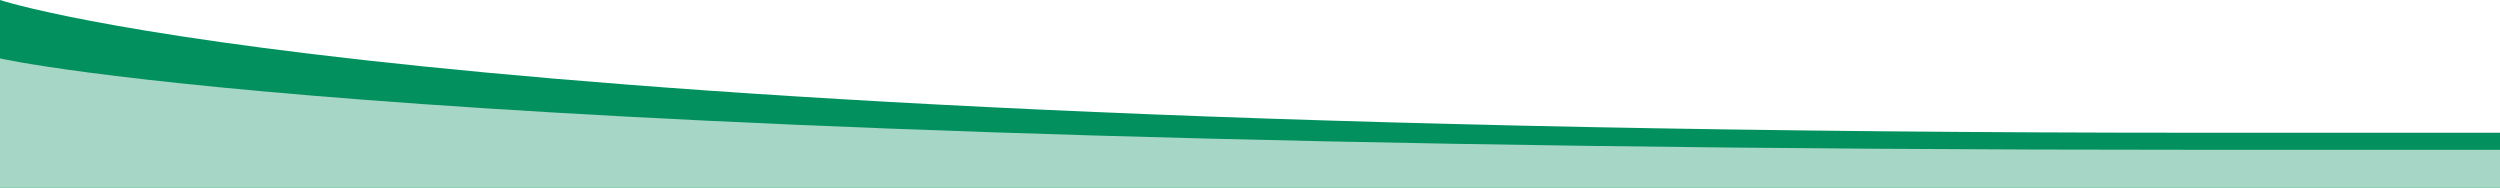 <svg width="1280" height="96" viewBox="0 0 1280 96" fill="none" xmlns="http://www.w3.org/2000/svg">
<g clip-path="url(#clip0_205_135)">
<path d="M0 0V96H1280V67.965H1126.9C201.697 67.965 0 0 0 0Z" fill="#02905F"/>
</g>
<g clip-path="url(#clip1_205_135)">
<path d="M0 29.902V96H1280V76.697H1126.9C201.697 76.697 0 29.902 0 29.902Z" fill="#A6D6C5"/>
</g>
<defs>
<clipPath id="clip0_205_135">
<rect width="1280" height="96" fill="white"/>
</clipPath>
<clipPath id="clip1_205_135">
<rect width="1280" height="66.098" fill="white" transform="translate(0 29.902)"/>
</clipPath>
</defs>
</svg>
